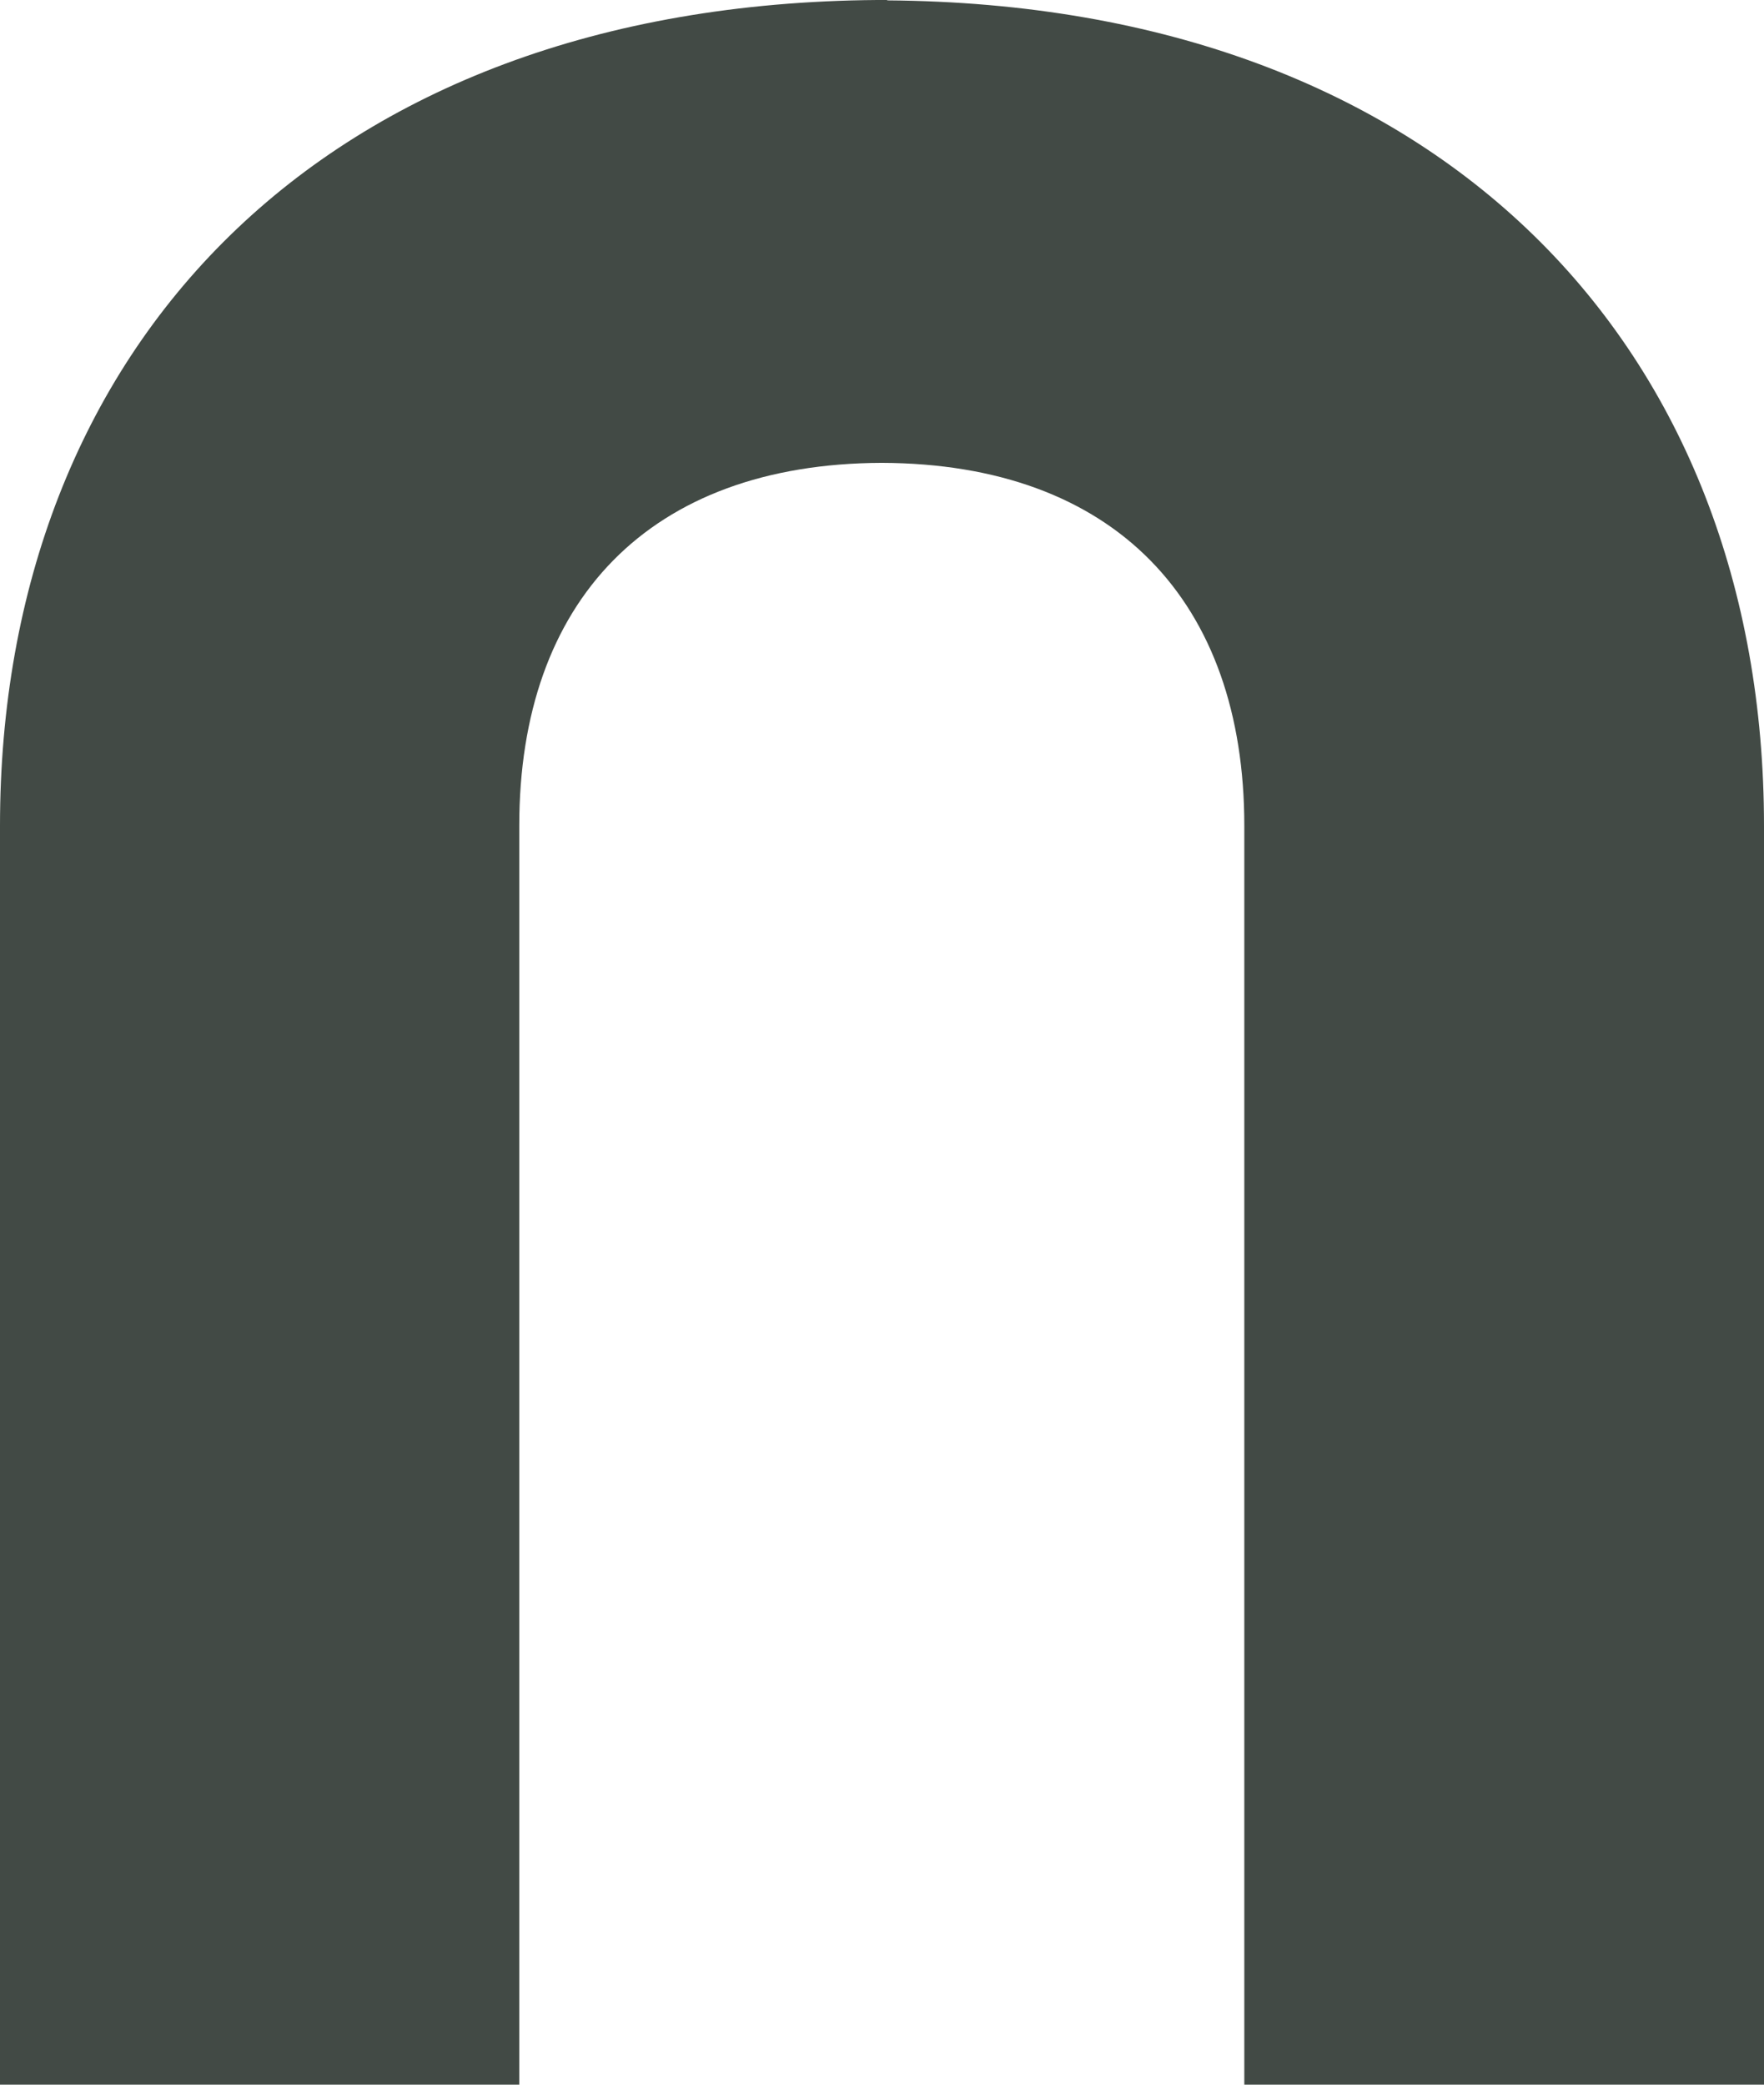 <svg width="33" height="39" viewBox="0 0 33 39" fill="none" xmlns="http://www.w3.org/2000/svg">
<path d="M16.602 0C16.602 0 16.541 0 16.504 0C16.466 0 16.444 0 16.406 0C6.008 0.08 0 6.514 0 15.449V39H9.714V15.449C9.714 11.246 12.143 8.674 16.496 8.659C20.85 8.674 23.278 11.246 23.278 15.449V39H33V15.449C33 6.522 26.992 0.08 16.594 0.007" fill="#424A45"/>
</svg>
